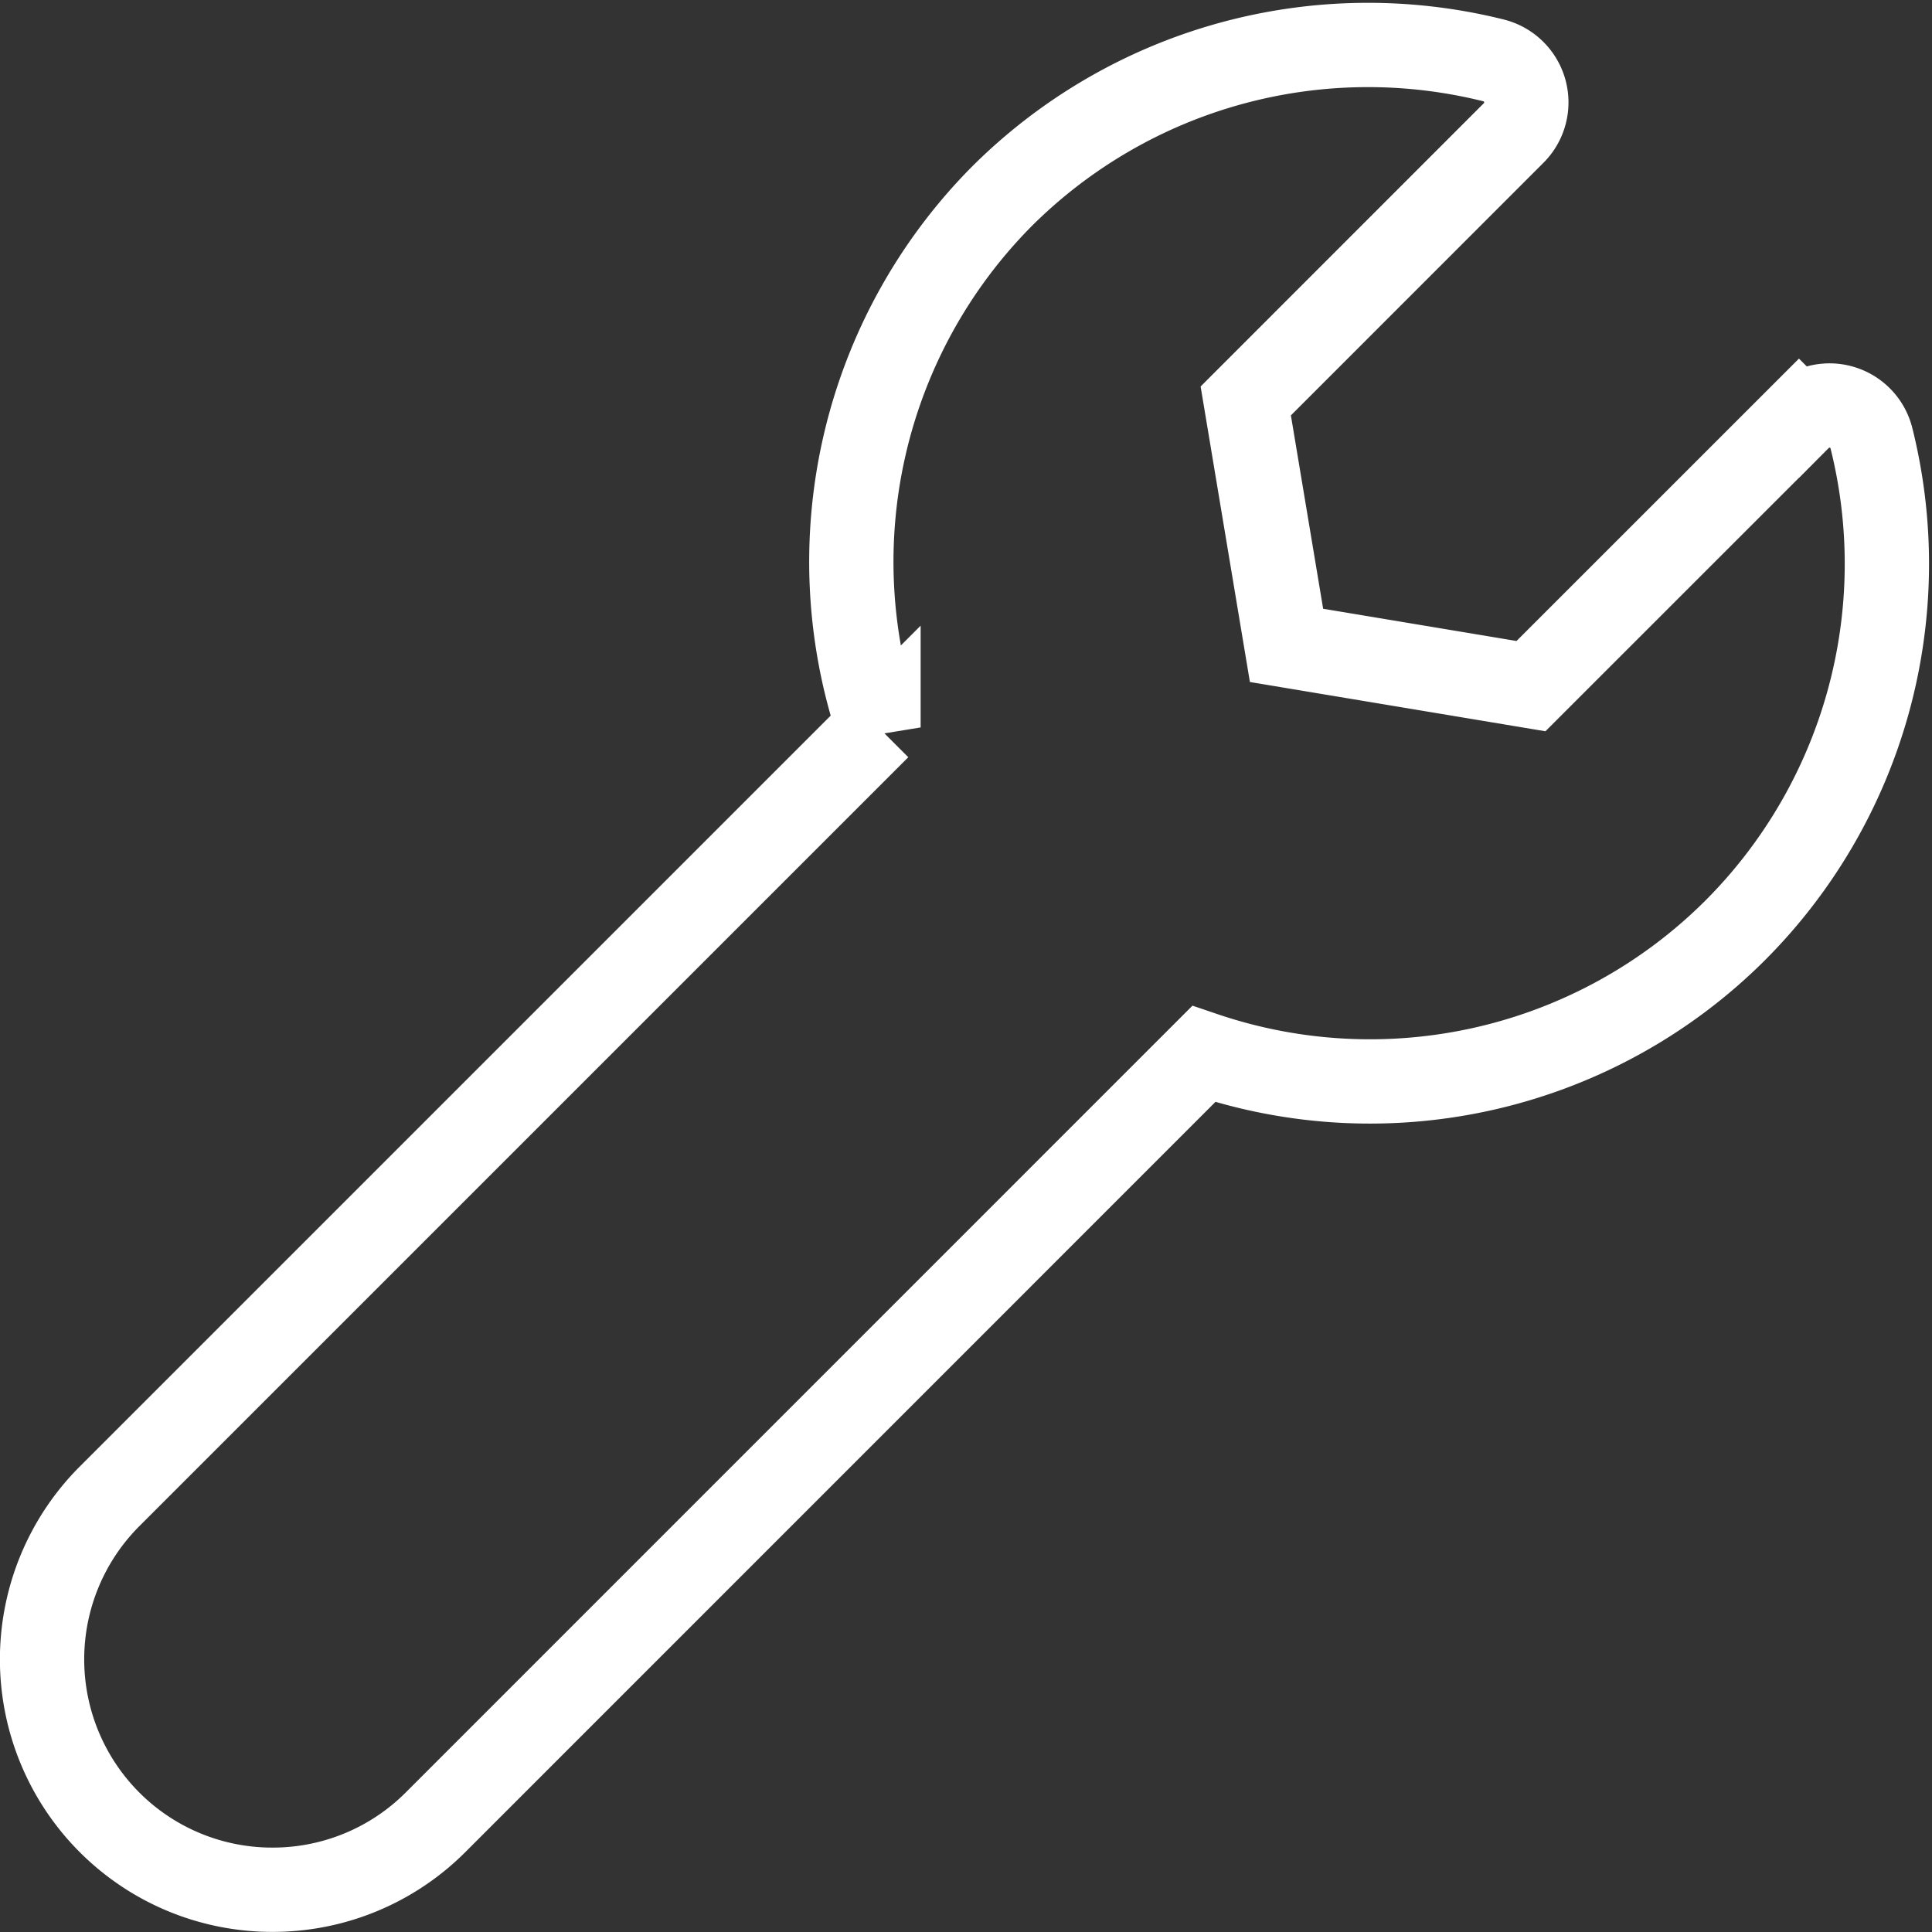 <svg xmlns="http://www.w3.org/2000/svg" width="68.759" height="68.762" viewBox="0 0 68.759 68.762"><rect x="0" y="0" width="68.759" height="68.762" fill="#333333" stroke="none"/><defs><style>.a{fill:none;stroke:#fff;stroke-width:3px;}</style></defs><path class="a" d="M-2776.6-9351.746a8.207,8.207,0,0,1,0-11.605l27.365-27.364a18.466,18.466,0,0,1,4.367-18.877,18.453,18.453,0,0,1,17.513-4.865,1.54,1.54,0,0,1,.726,2.585l-9.535,9.537,1.451,8.7,8.7,1.45,9.537-9.535a1.536,1.536,0,0,1,2.578.707,18.456,18.456,0,0,1-4.861,17.534,18.4,18.4,0,0,1-18.9,4.386l-27.341,27.344a8.183,8.183,0,0,1-5.8,2.4A8.183,8.183,0,0,1-2776.6-9351.746Z" transform="translate(2780.5 9416.604)"></path></svg>